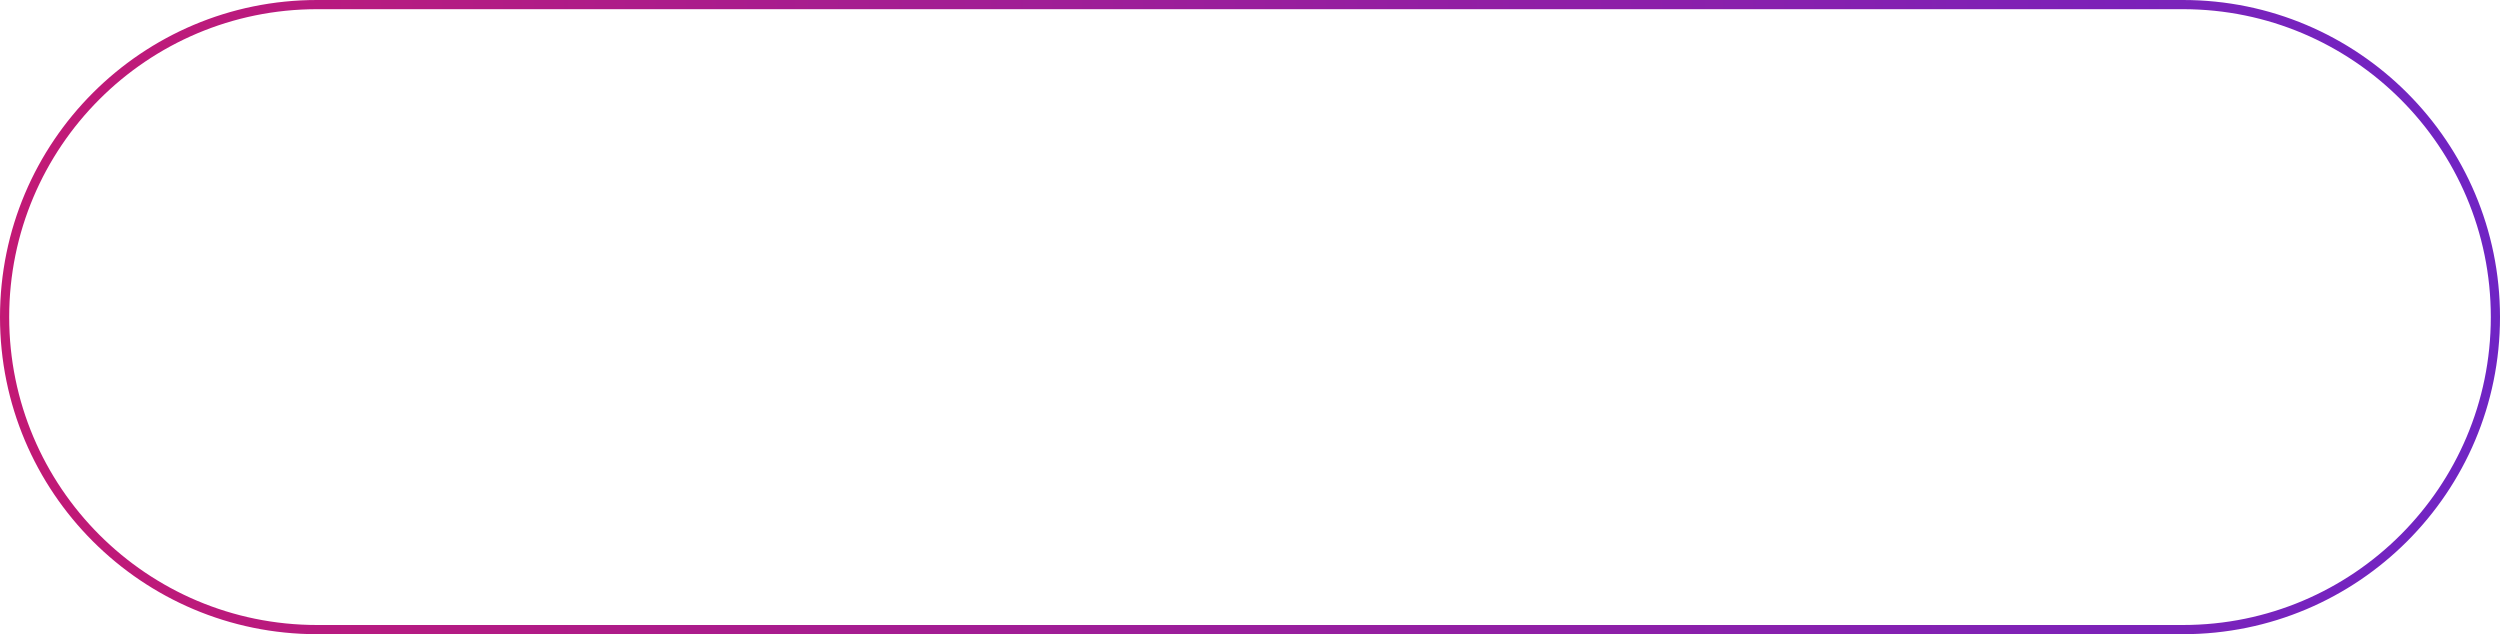 <?xml version="1.0" encoding="UTF-8"?> <svg xmlns="http://www.w3.org/2000/svg" width="272" height="69" viewBox="0 0 272 69" fill="none"> <path d="M34.5 0.5L237.5 0.5C256.278 0.5 271.5 15.722 271.5 34.5C271.5 53.278 256.278 68.5 237.5 68.5H34.5C15.722 68.5 0.5 53.278 0.5 34.5C0.5 15.722 15.722 0.5 34.5 0.5Z" stroke="url(#paint0_linear_266_82)"></path> <defs> <linearGradient id="paint0_linear_266_82" x1="-7.79959e-07" y1="34.404" x2="272" y2="34.404" gradientUnits="userSpaceOnUse"> <stop stop-color="#C21975"></stop> <stop offset="1" stop-color="#7024C4"></stop> </linearGradient> </defs> </svg> 